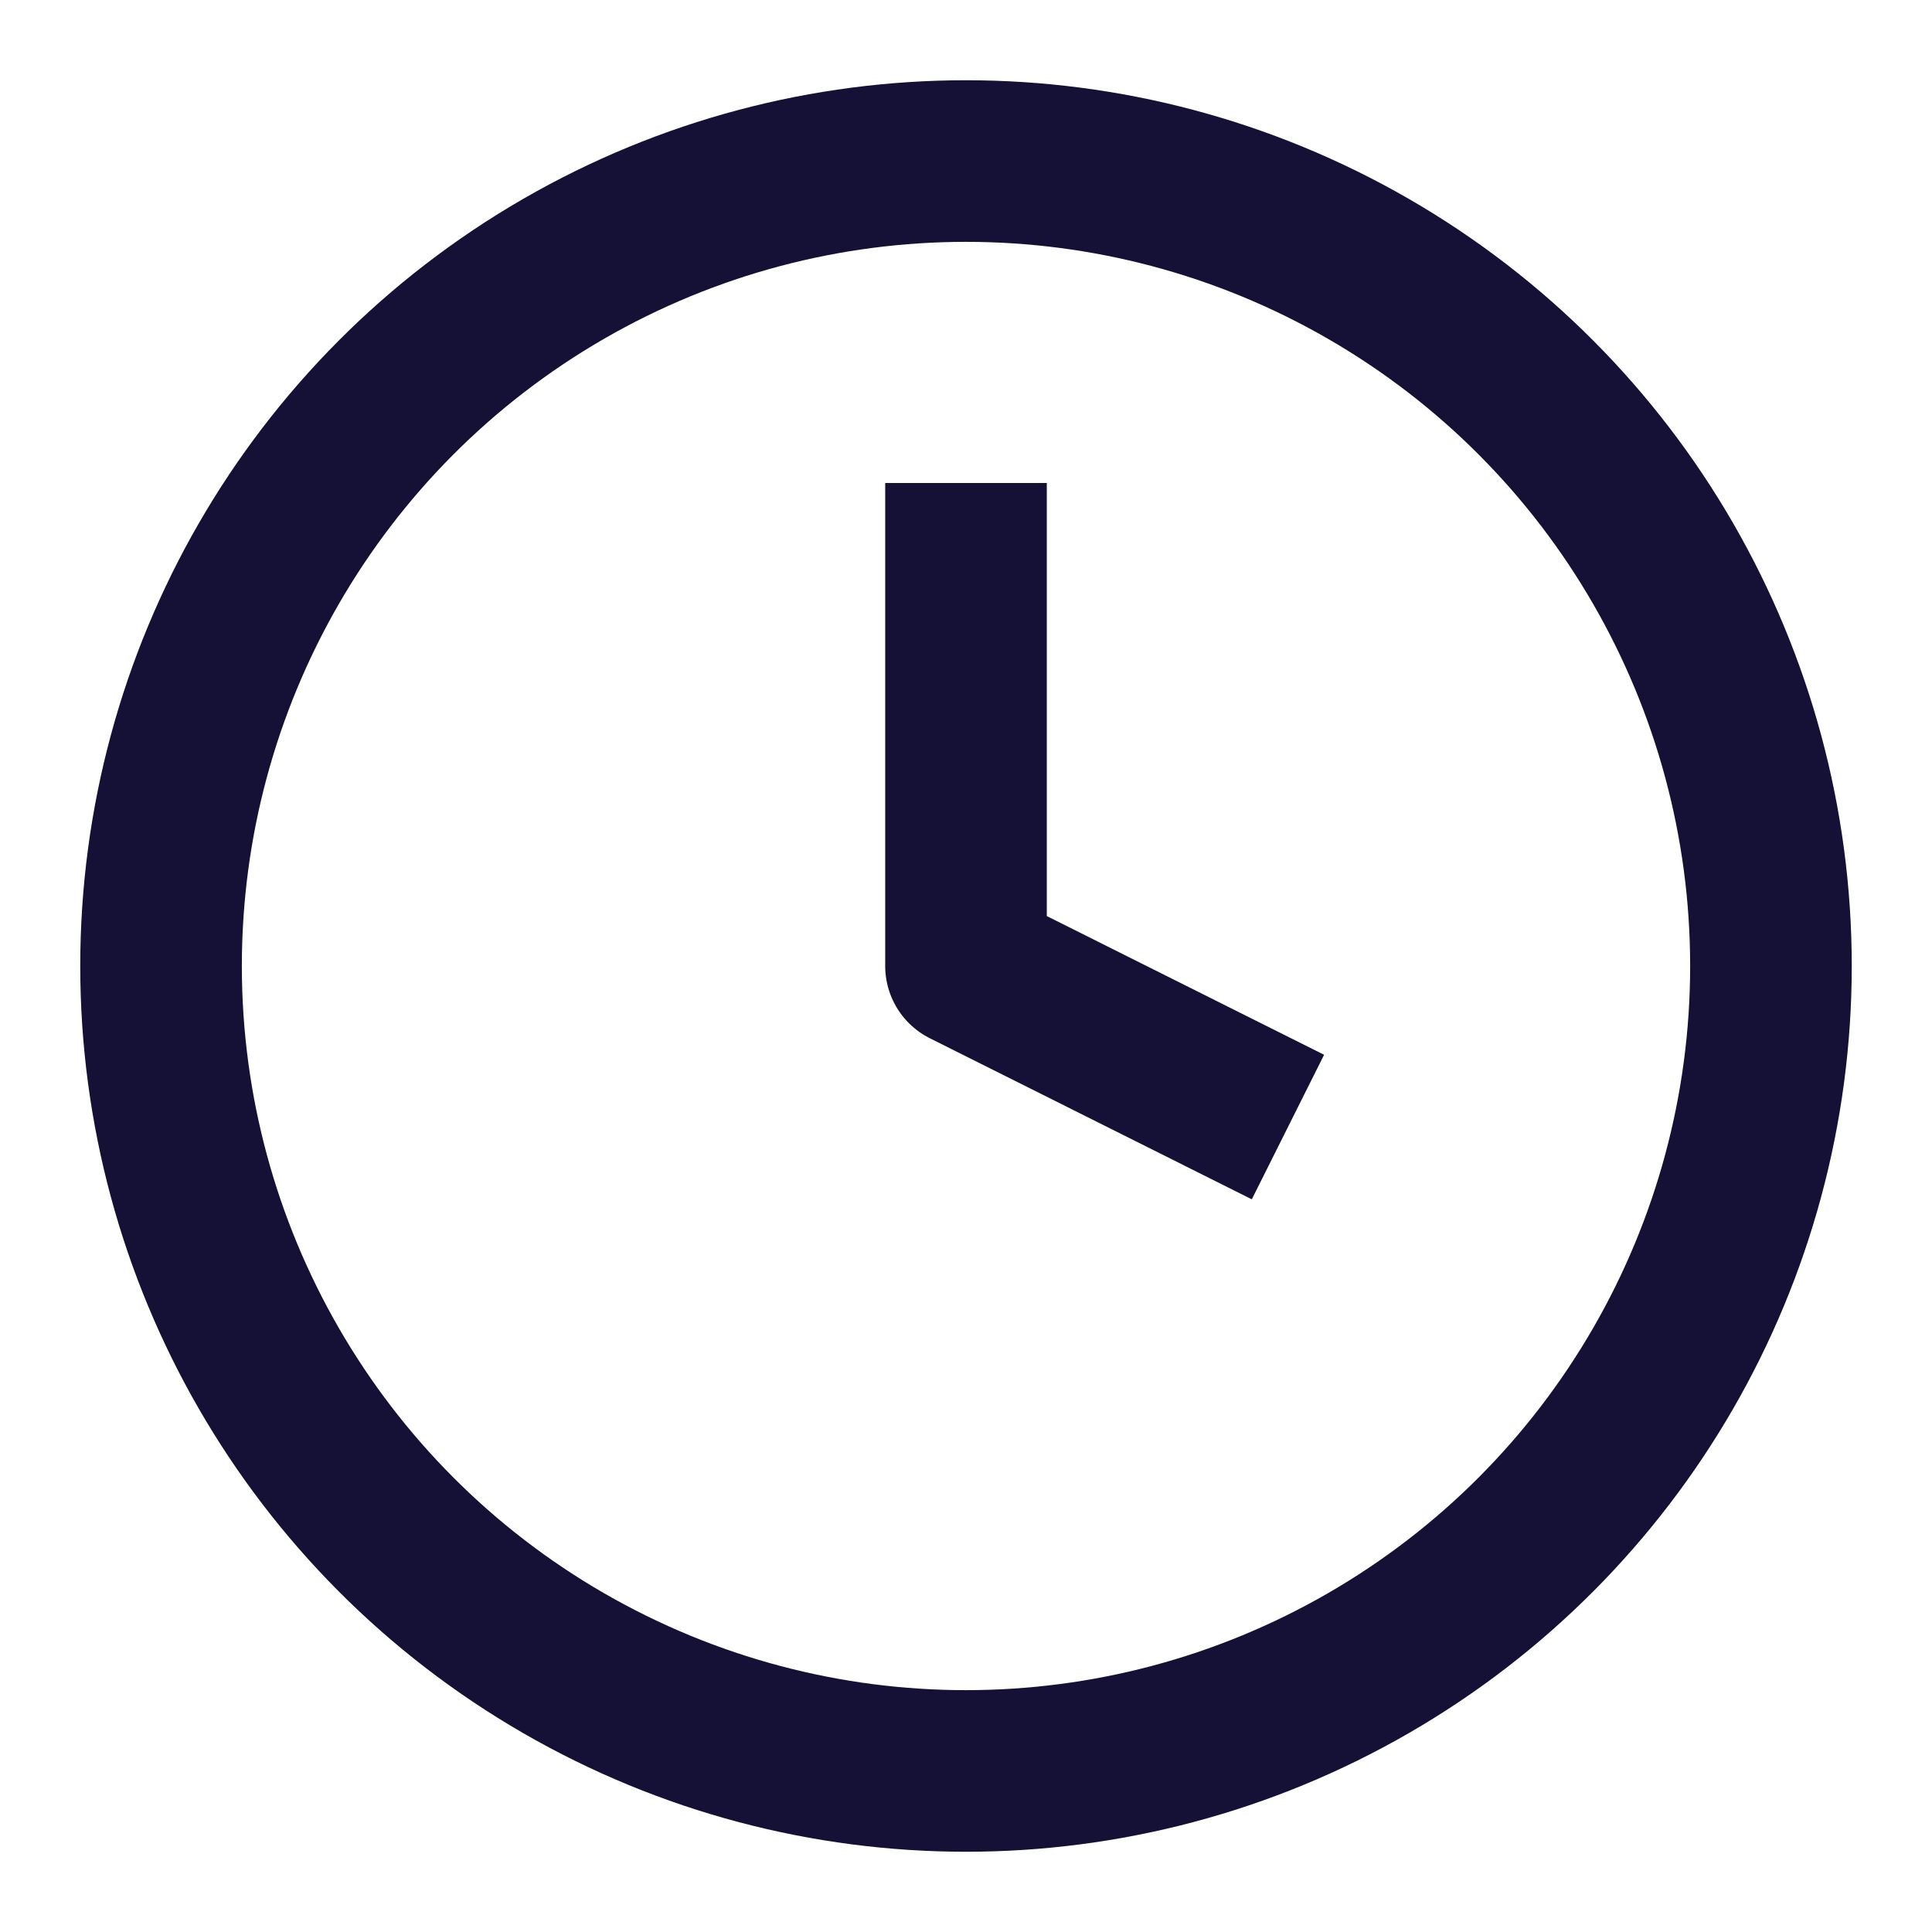 <svg width="14" xmlns="http://www.w3.org/2000/svg" height="14" fill="none"><g class="feather feather-clock" style="fill: rgb(0, 0, 0);"><ellipse cx="7" cy="7" rx="5.833" ry="5.833" transform="matrix(1, 0, 0, 1, 0, 0)" fill="none" style="fill: none;" class="fills"/><g fill="none" stroke-linejoin="round" class="strokes"><ellipse cx="7" cy="7" rx="5.833" ry="5.833" transform="matrix(1, 0, 0, 1, 0, 0)" style="fill: none; stroke-width: 1.171; stroke: rgb(21, 16, 53); stroke-opacity: 1;" class="stroke-shape"/></g><path d="M7.000,3.500L7.000,7.000L9.333,8.167" fill="none" style="fill: none;" class="fills"/><g fill="none" stroke-linejoin="round" class="strokes"><path d="M7.000,3.500L7.000,7.000L9.333,8.167" style="fill: none; stroke-width: 1.171; stroke: rgb(21, 16, 53); stroke-opacity: 1;" class="stroke-shape"/></g></g></svg>